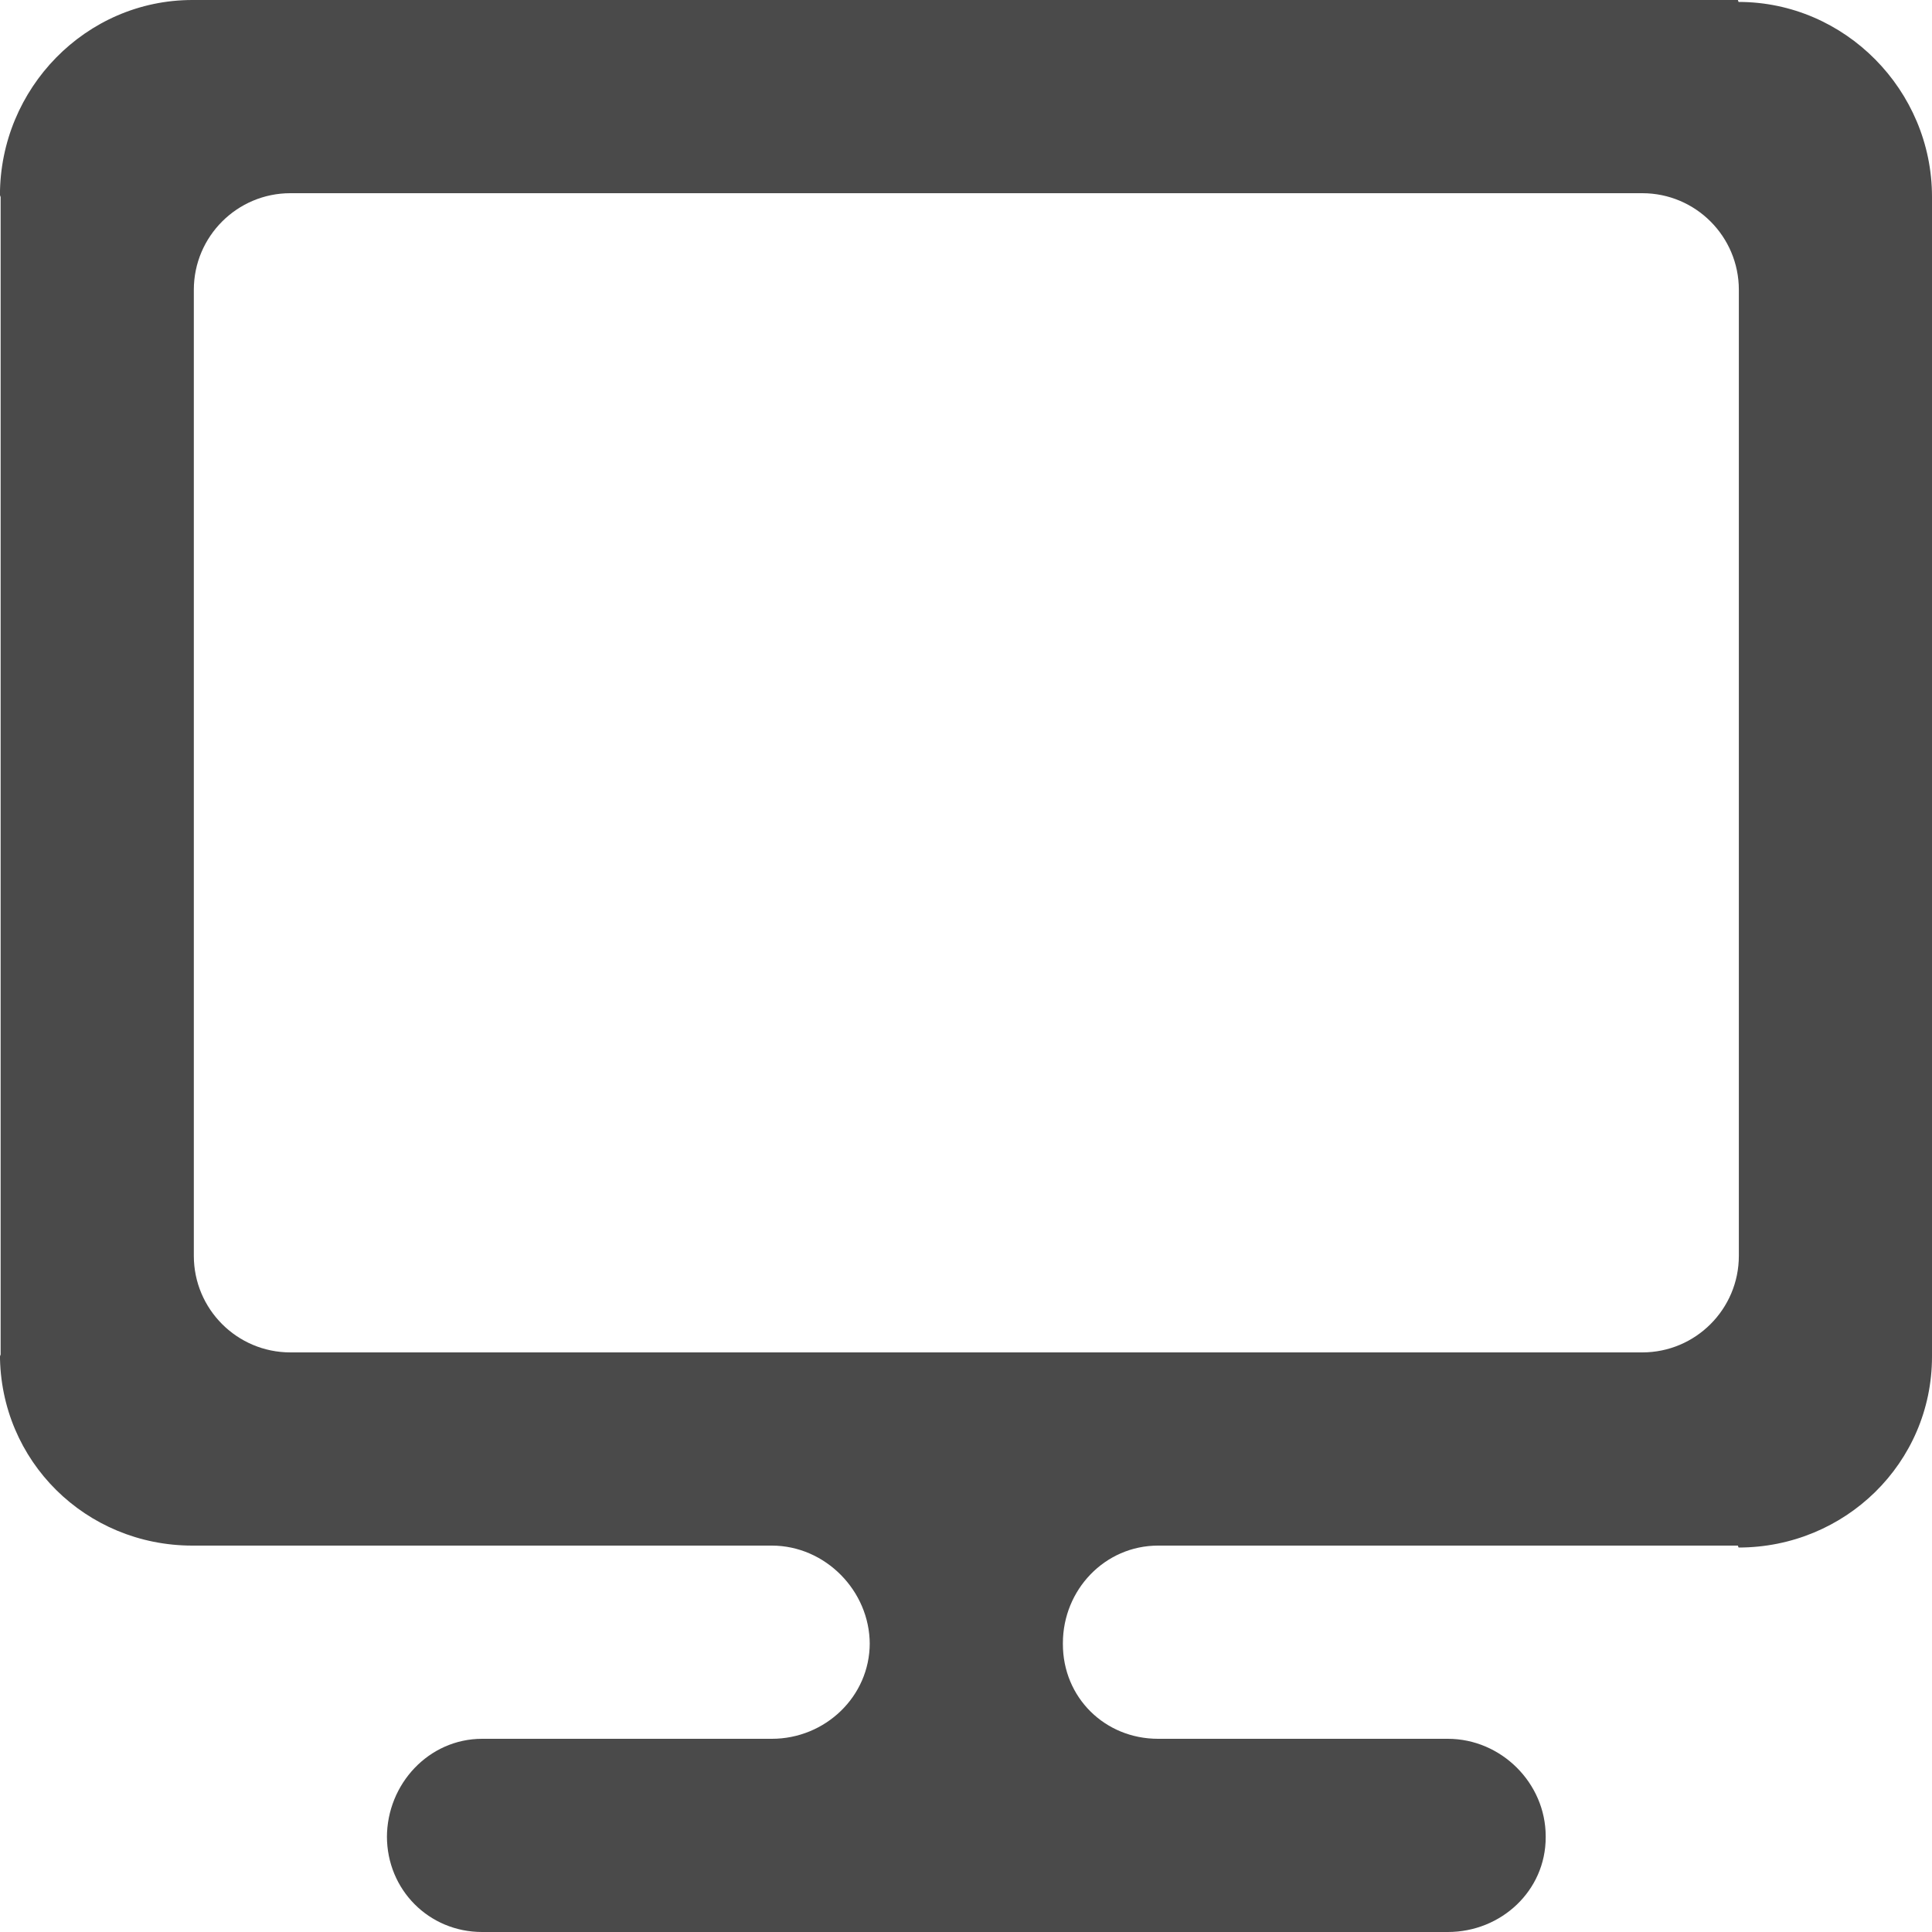 <svg height="40" viewBox="0 0 40 40" width="40" xmlns="http://www.w3.org/2000/svg"><g fill="none" fill-rule="evenodd" transform="translate(-10 -14)"><path d="m46.001 40c0 1.104-.896 2-1.999 2h-27.99c-1.104 0-1.999-.896-1.999-2v-20c0-1.104.896-2 1.999-2h27.99c1.104 0 1.999.896 1.999 2zm-.02-26h-31.989-.008c-2.207 0-3.985 1.83-3.985 4.04l.014.04v24l-.014-.04c0 2.21 1.777 3.96 3.985 3.96h.008 11.988c1.106 0 2.027.936 2.027 2.04v-.02c0 1.104-.922 1.98-2.027 1.98h-5.998c-1.104 0-1.971.936-1.971 2.04v-.02c0 1.104.868 1.98 1.971 1.98h19.993c1.106 0 2.027-.856 2.027-1.96v-.02c0-1.104-.922-2.02-2.027-2.02h-5.998c-1.104 0-1.971-.856-1.971-1.96v-.02c0-1.104.868-2.02 1.971-2.02h12.004l.014.04c2.203 0 4.005-1.748 4.005-3.954v-.006-24-.006c0-2.206-1.801-4.034-4.005-4.034z" fill="#4a4a4a"/><path d="m0 0h59v59h-59z"/></g></svg>